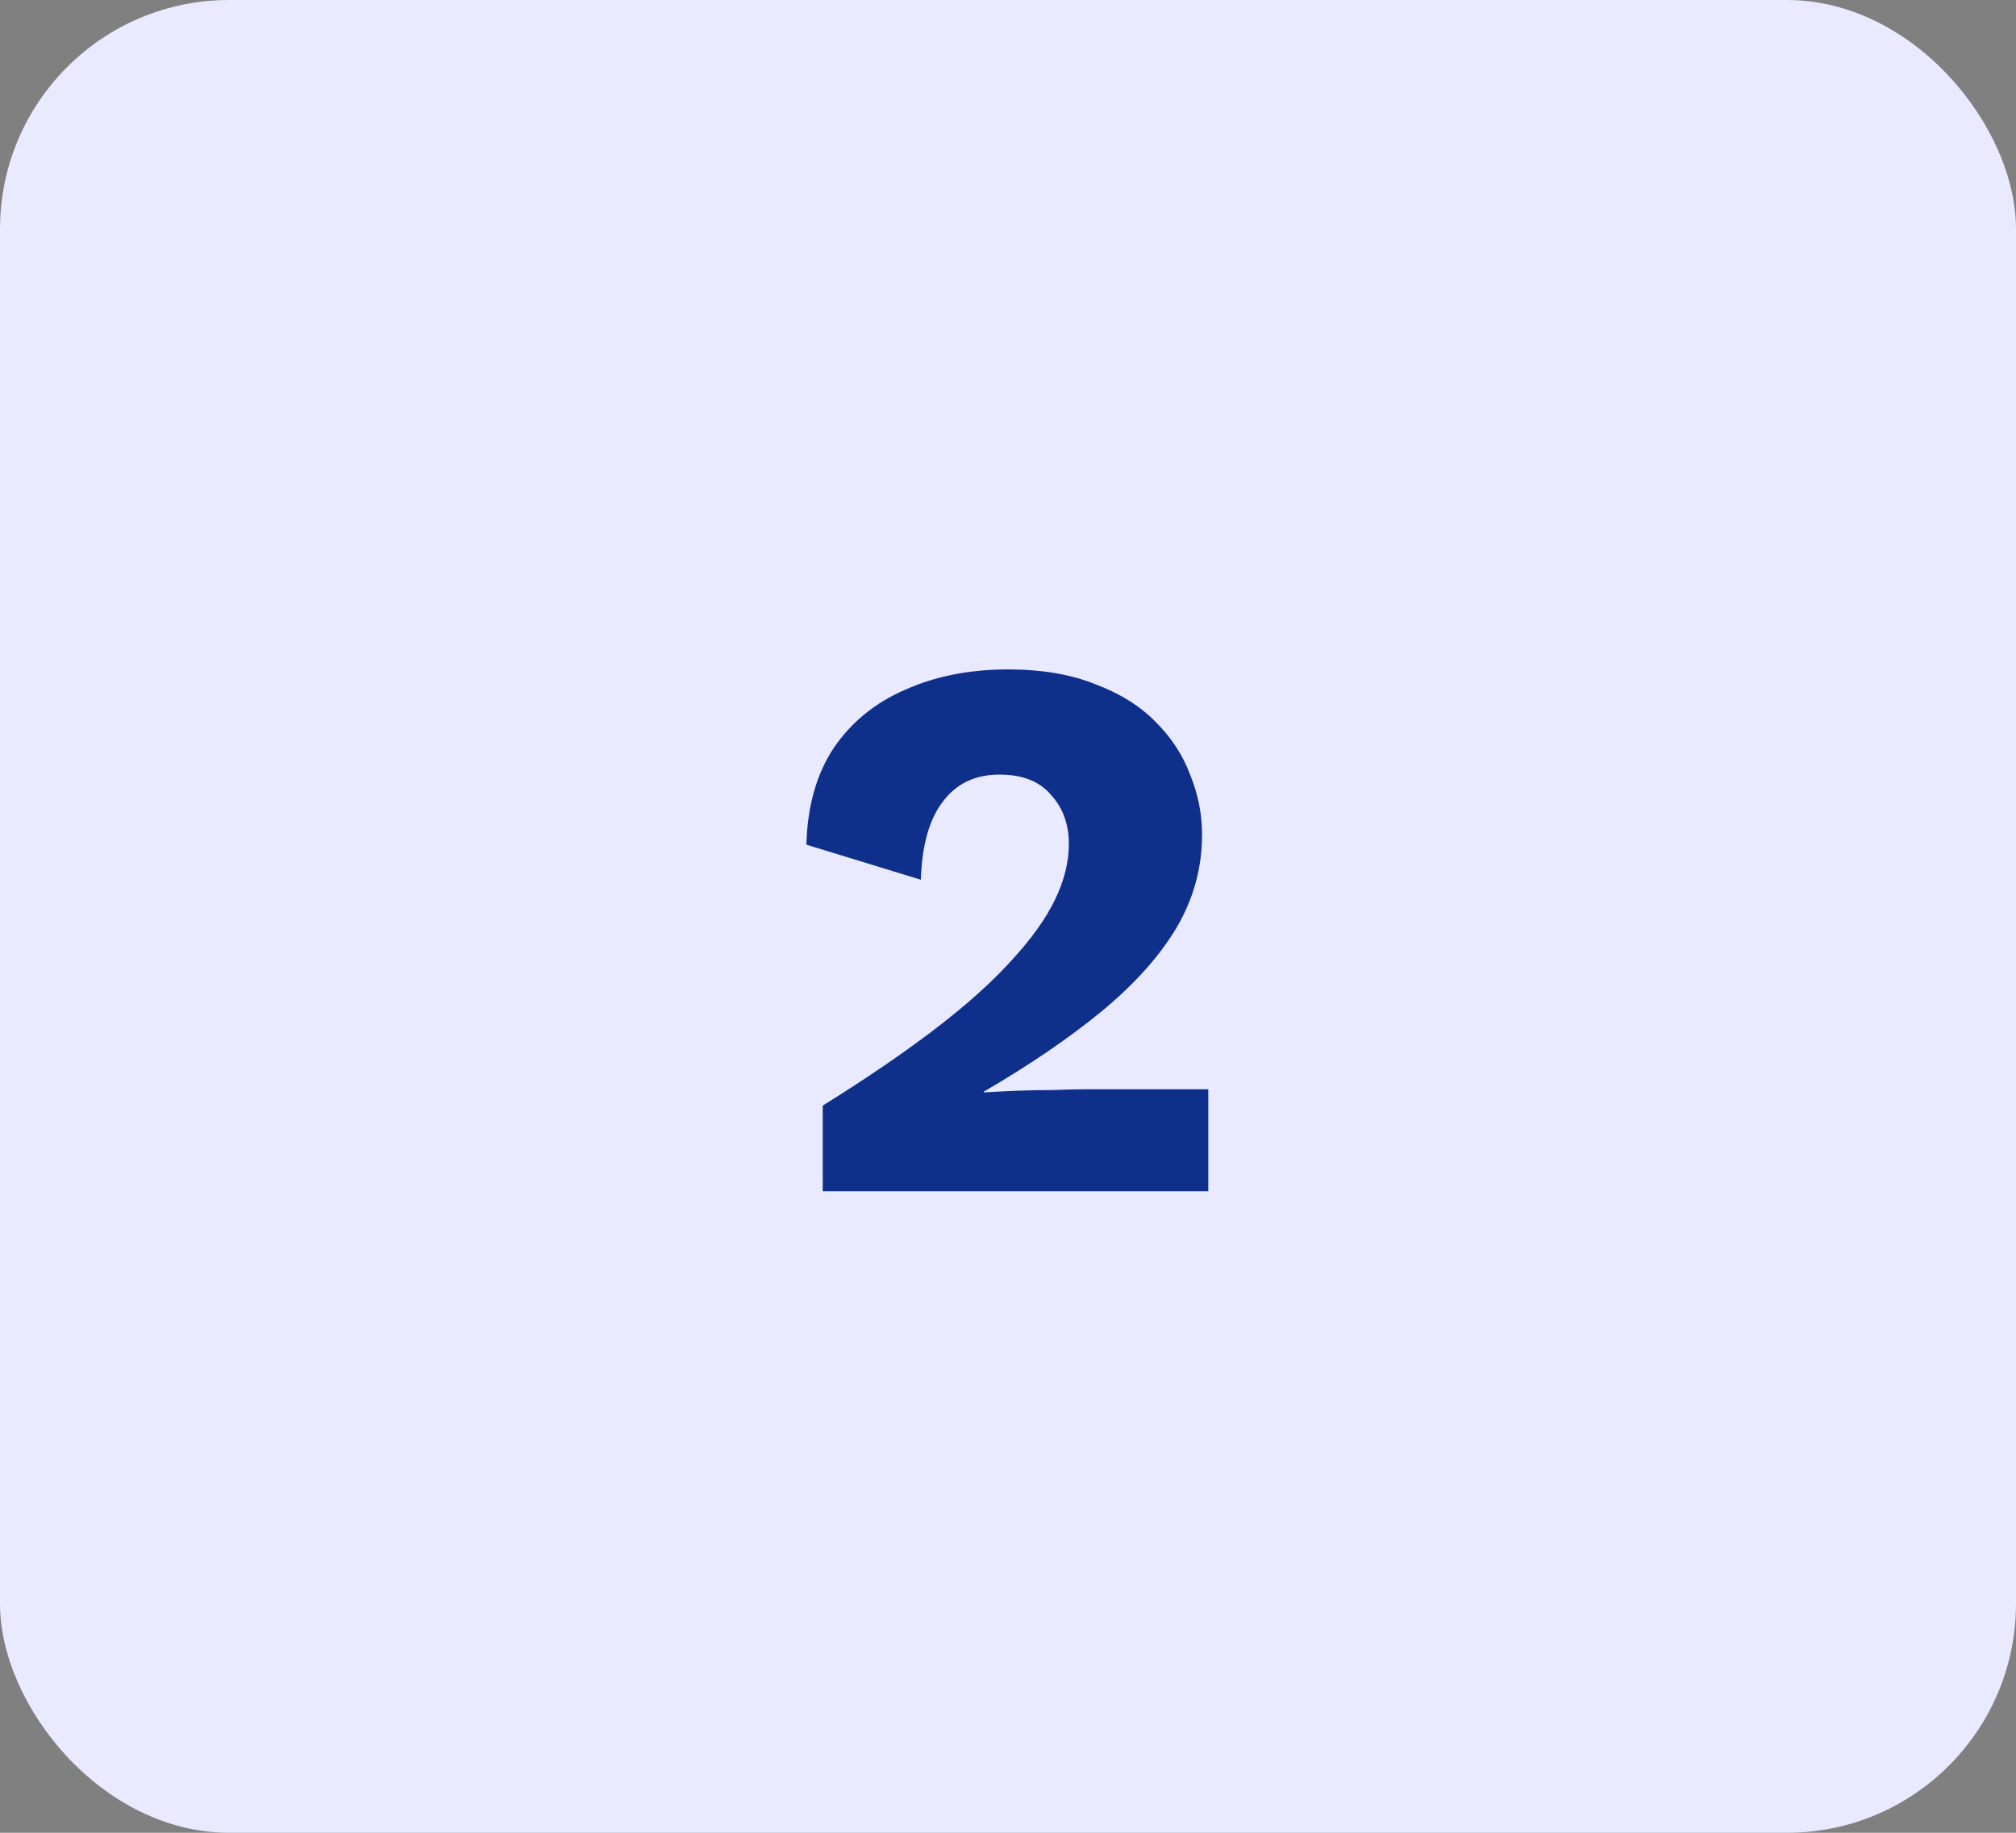<?xml version="1.0" encoding="utf-8"?>
<svg xmlns="http://www.w3.org/2000/svg" fill="none" viewBox="0 0 88 80" height="80" width="88">
<rect x="0" y="0" width="88" height="80" fill="#808080" stroke="none"/>
<rect fill="#E9E9FF" rx="10" height="80" width="88"/>
<path fill="#0E308B" d="M35.913 52V48.26C37.84 47.059 39.483 45.937 40.843 44.894C42.203 43.851 43.302 42.865 44.141 41.936C45.002 41.007 45.637 40.123 46.045 39.284C46.453 38.445 46.657 37.629 46.657 36.836C46.657 35.975 46.396 35.261 45.875 34.694C45.376 34.105 44.628 33.81 43.631 33.81C42.566 33.81 41.738 34.207 41.149 35C40.56 35.771 40.242 36.904 40.197 38.4L35.199 36.87C35.244 35.193 35.641 33.787 36.389 32.654C37.16 31.521 38.202 30.671 39.517 30.104C40.832 29.515 42.328 29.22 44.005 29.22C45.478 29.22 46.748 29.435 47.813 29.866C48.901 30.274 49.785 30.829 50.465 31.532C51.145 32.212 51.644 32.983 51.961 33.844C52.301 34.683 52.471 35.544 52.471 36.428C52.471 37.879 52.097 39.239 51.349 40.508C50.601 41.755 49.513 42.967 48.085 44.146C46.68 45.302 44.968 46.469 42.951 47.648V47.682C43.336 47.659 43.79 47.637 44.311 47.614C44.832 47.591 45.376 47.58 45.943 47.58C46.51 47.557 47.02 47.546 47.473 47.546H52.743V52H35.913Z"/>
</svg>